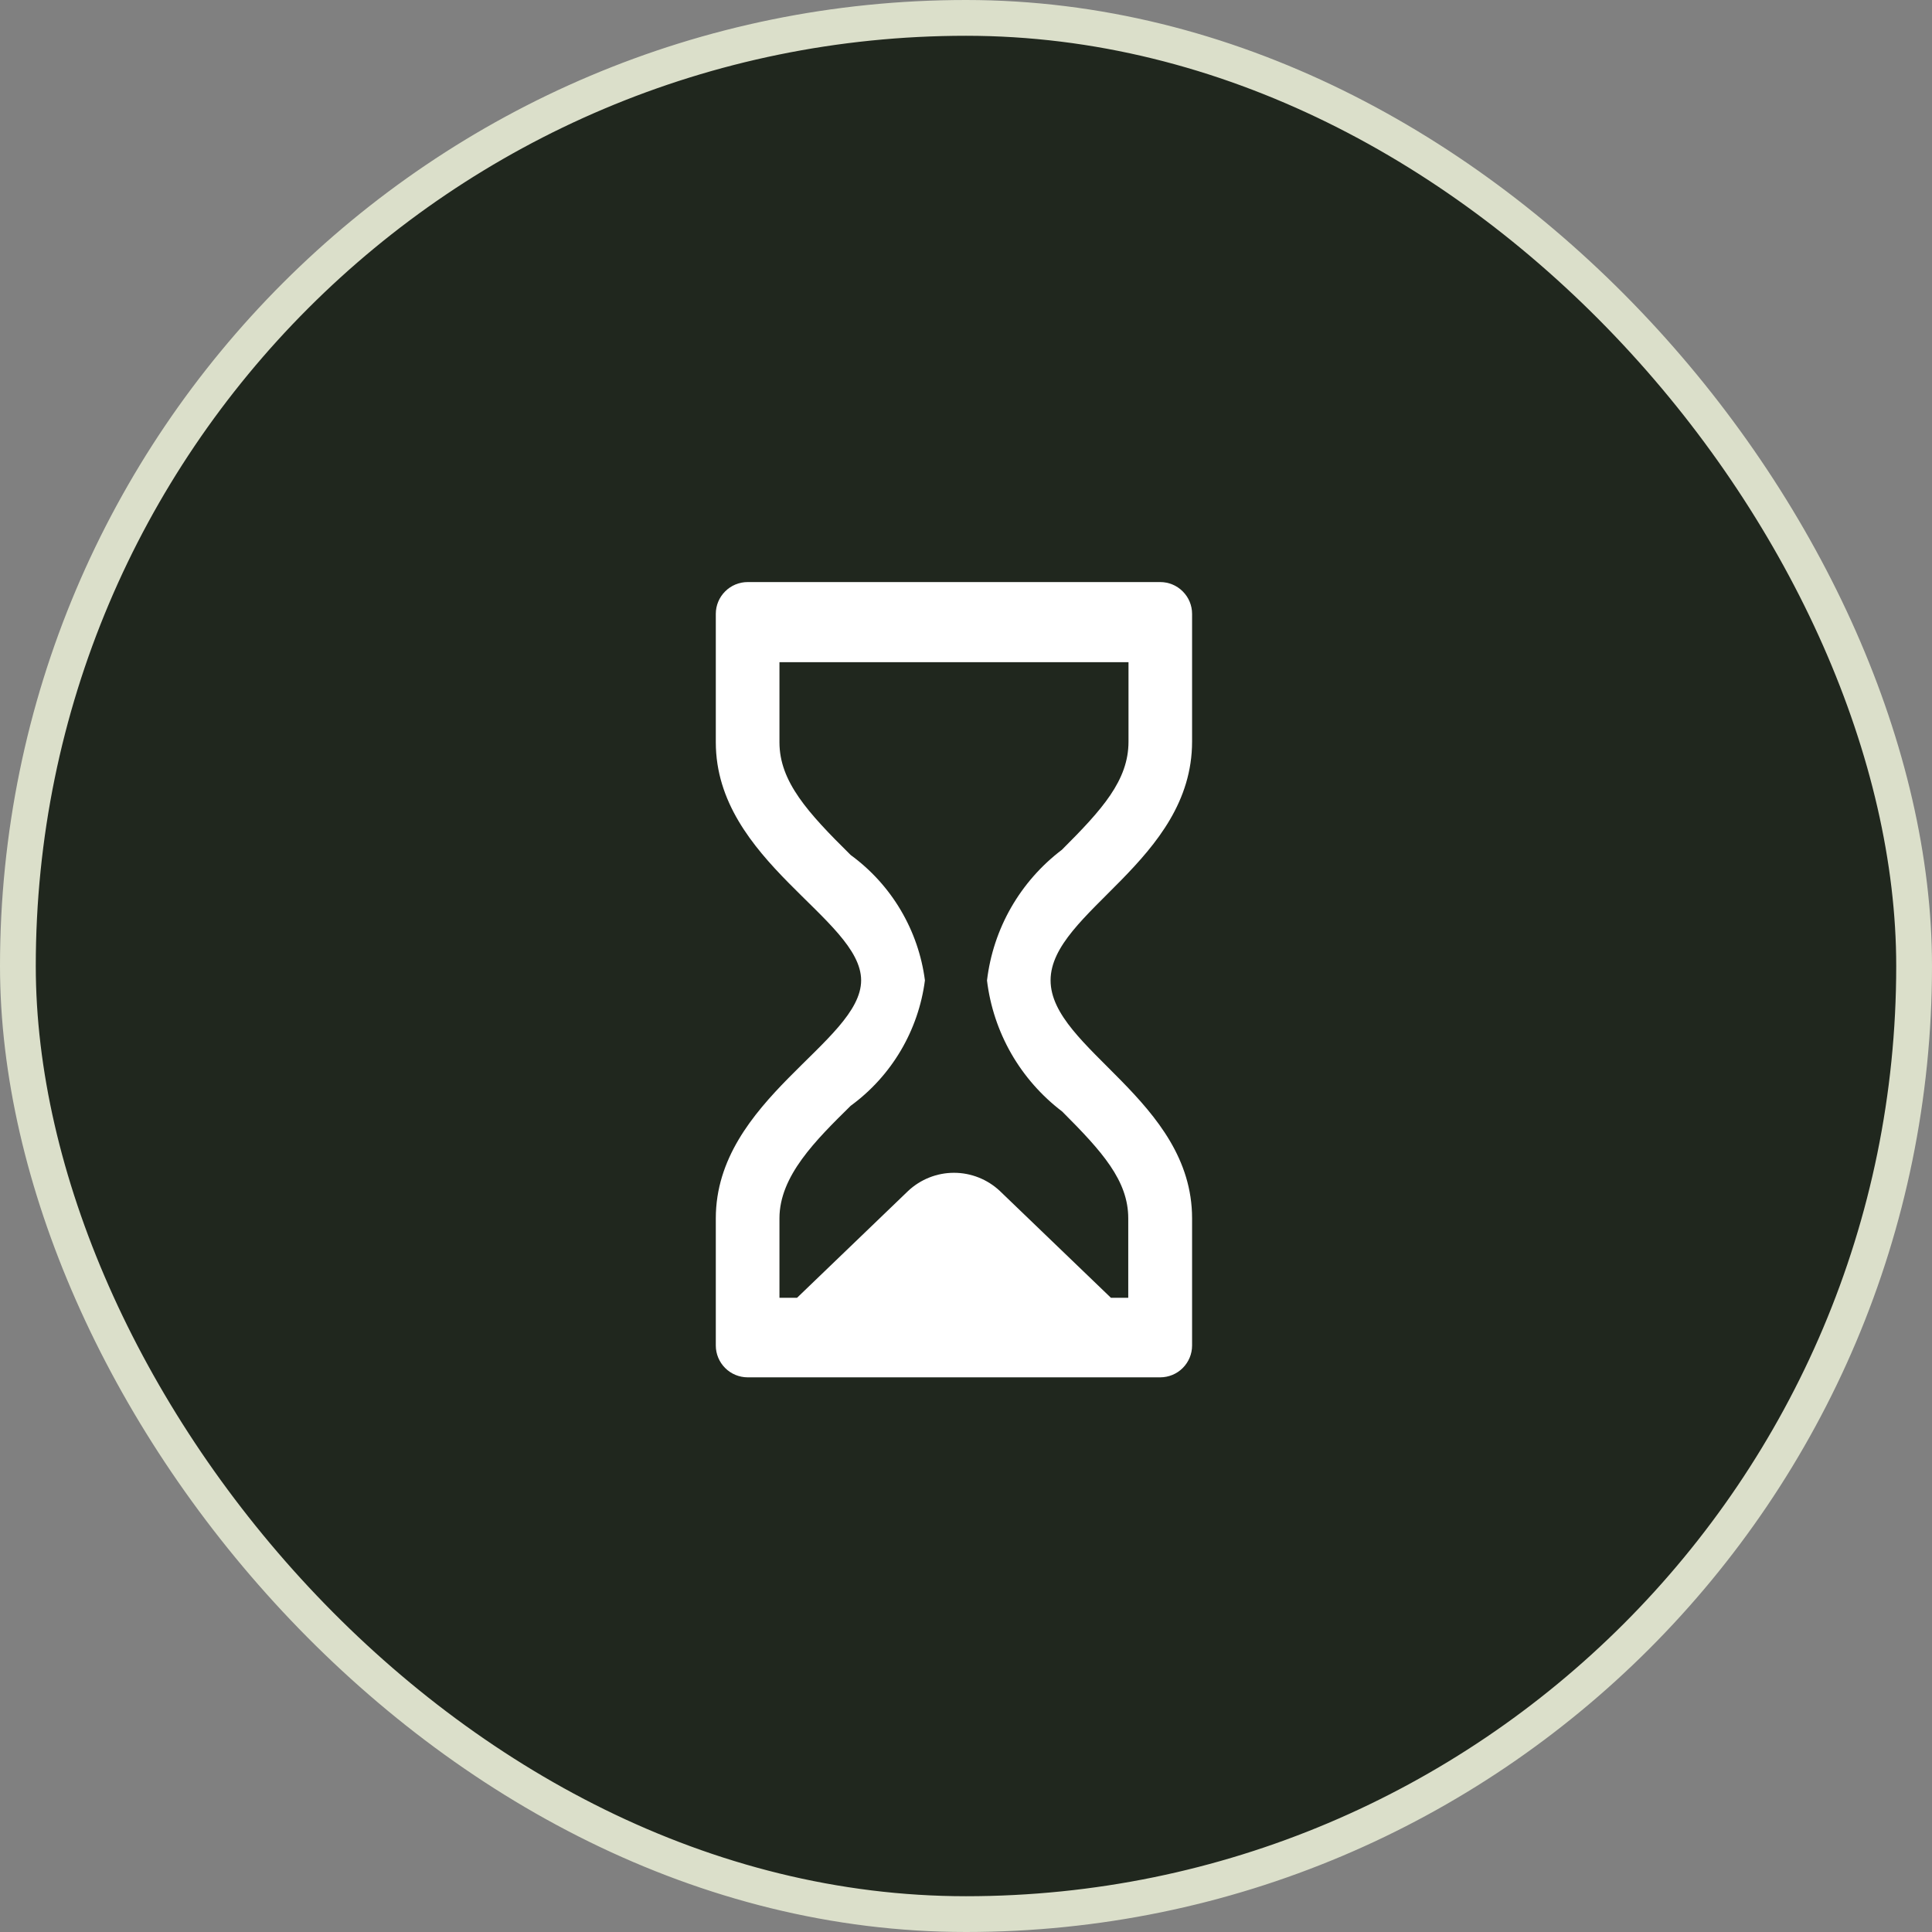 <svg width="32" height="32" viewBox="0 0 54 54" fill="none" xmlns="http://www.w3.org/2000/svg">
<rect x="0" y="0" width="54" height="54" fill="#808080" stroke="none"/>
<g clip-path="url(#clip0_1204_6398)">
<rect x="0.5" y="0.5" width="53" height="53" rx="26.5" fill="#20271E" stroke="#DBDFCA"/>
<path d="M33.319 17.157C33.319 16.922 33.225 16.696 33.058 16.53C32.892 16.363 32.666 16.269 32.43 16.269H20.896C20.66 16.269 20.434 16.363 20.268 16.53C20.101 16.696 20.007 16.922 20.007 17.157V20.747C20.007 24.072 24.069 25.673 24.069 27.401C24.069 29.129 20.007 30.736 20.007 34.053V37.608C20.007 37.844 20.101 38.069 20.268 38.236C20.434 38.403 20.66 38.496 20.896 38.497H32.43C32.666 38.496 32.892 38.403 33.058 38.236C33.225 38.069 33.319 37.844 33.319 37.608V34.053C33.319 30.755 29.364 29.318 29.364 27.401C29.364 25.484 33.319 24.066 33.319 20.725V17.157ZM31.542 20.729C31.542 21.812 30.805 22.629 29.68 23.752C29.104 24.189 28.621 24.738 28.261 25.365C27.901 25.993 27.672 26.687 27.587 27.405C27.674 28.125 27.905 28.82 28.266 29.45C28.627 30.078 29.111 30.628 29.688 31.067C30.807 32.186 31.535 32.998 31.535 34.053V36.274H31.051L27.946 33.288C27.599 32.962 27.14 32.78 26.664 32.78C26.188 32.78 25.729 32.962 25.382 33.288L22.277 36.274H21.786V34.053C21.786 32.869 22.798 31.872 23.777 30.907C24.343 30.494 24.818 29.97 25.175 29.367C25.531 28.764 25.762 28.096 25.852 27.401C25.762 26.707 25.531 26.039 25.174 25.436C24.818 24.834 24.342 24.311 23.777 23.898C22.575 22.711 21.786 21.845 21.786 20.747V18.508H31.542V20.729Z" fill="white"/>
</g>
<defs>
<clipPath id="clip0_1204_6398">
<rect width="54" height="54" fill="white"/>
</clipPath>
</defs>
</svg>
